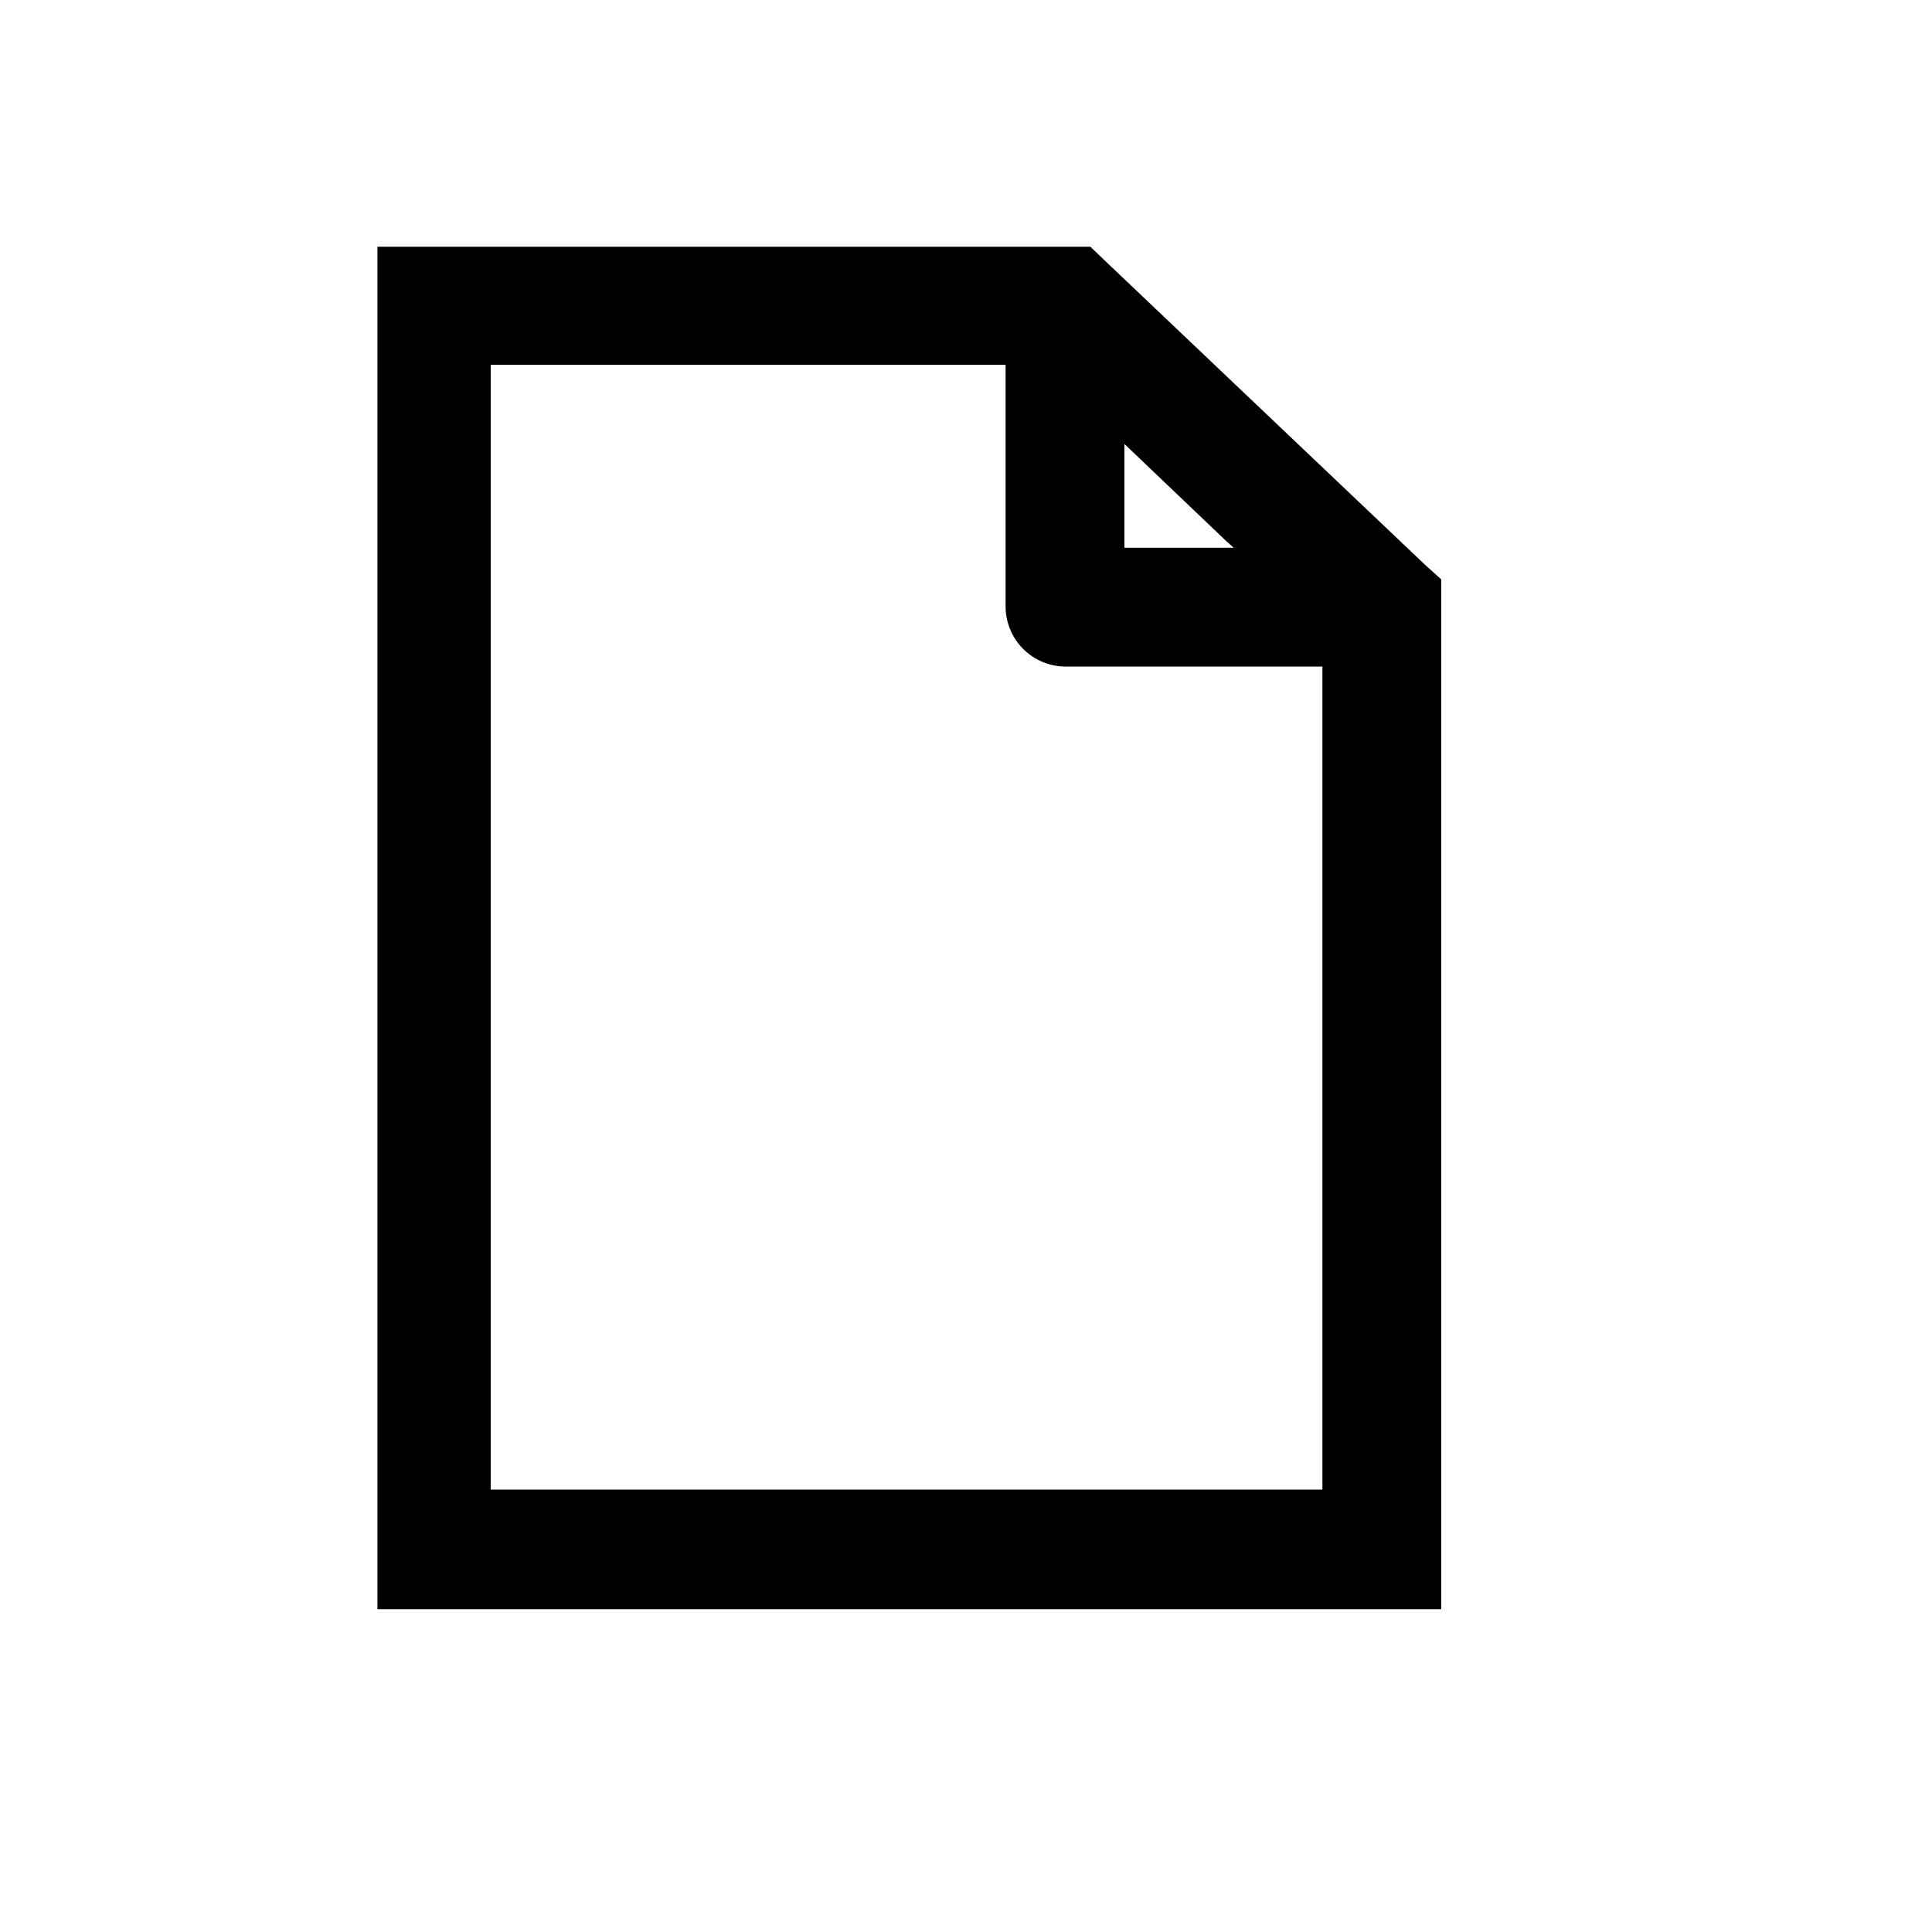 <?xml version="1.0" encoding="UTF-8"?>
<!-- Uploaded to: ICON Repo, www.svgrepo.com, Generator: ICON Repo Mixer Tools -->
<svg fill="#000000" width="800px" height="800px" version="1.1" viewBox="144 144 512 512" xmlns="http://www.w3.org/2000/svg">
 <path d="m521.54 293.57-83.969-79.77-4.617-4.41h-188.93v361.06h281.92v-272.9zm-79.559-31.91 27.078 25.82 1.891 1.68h-28.969zm-167.94 277.1v-298.09h136.45v64.238c0.055 4.156 1.73 8.129 4.668 11.07 2.941 2.941 6.914 4.617 11.074 4.672h68.223v218.11z"/>
</svg>